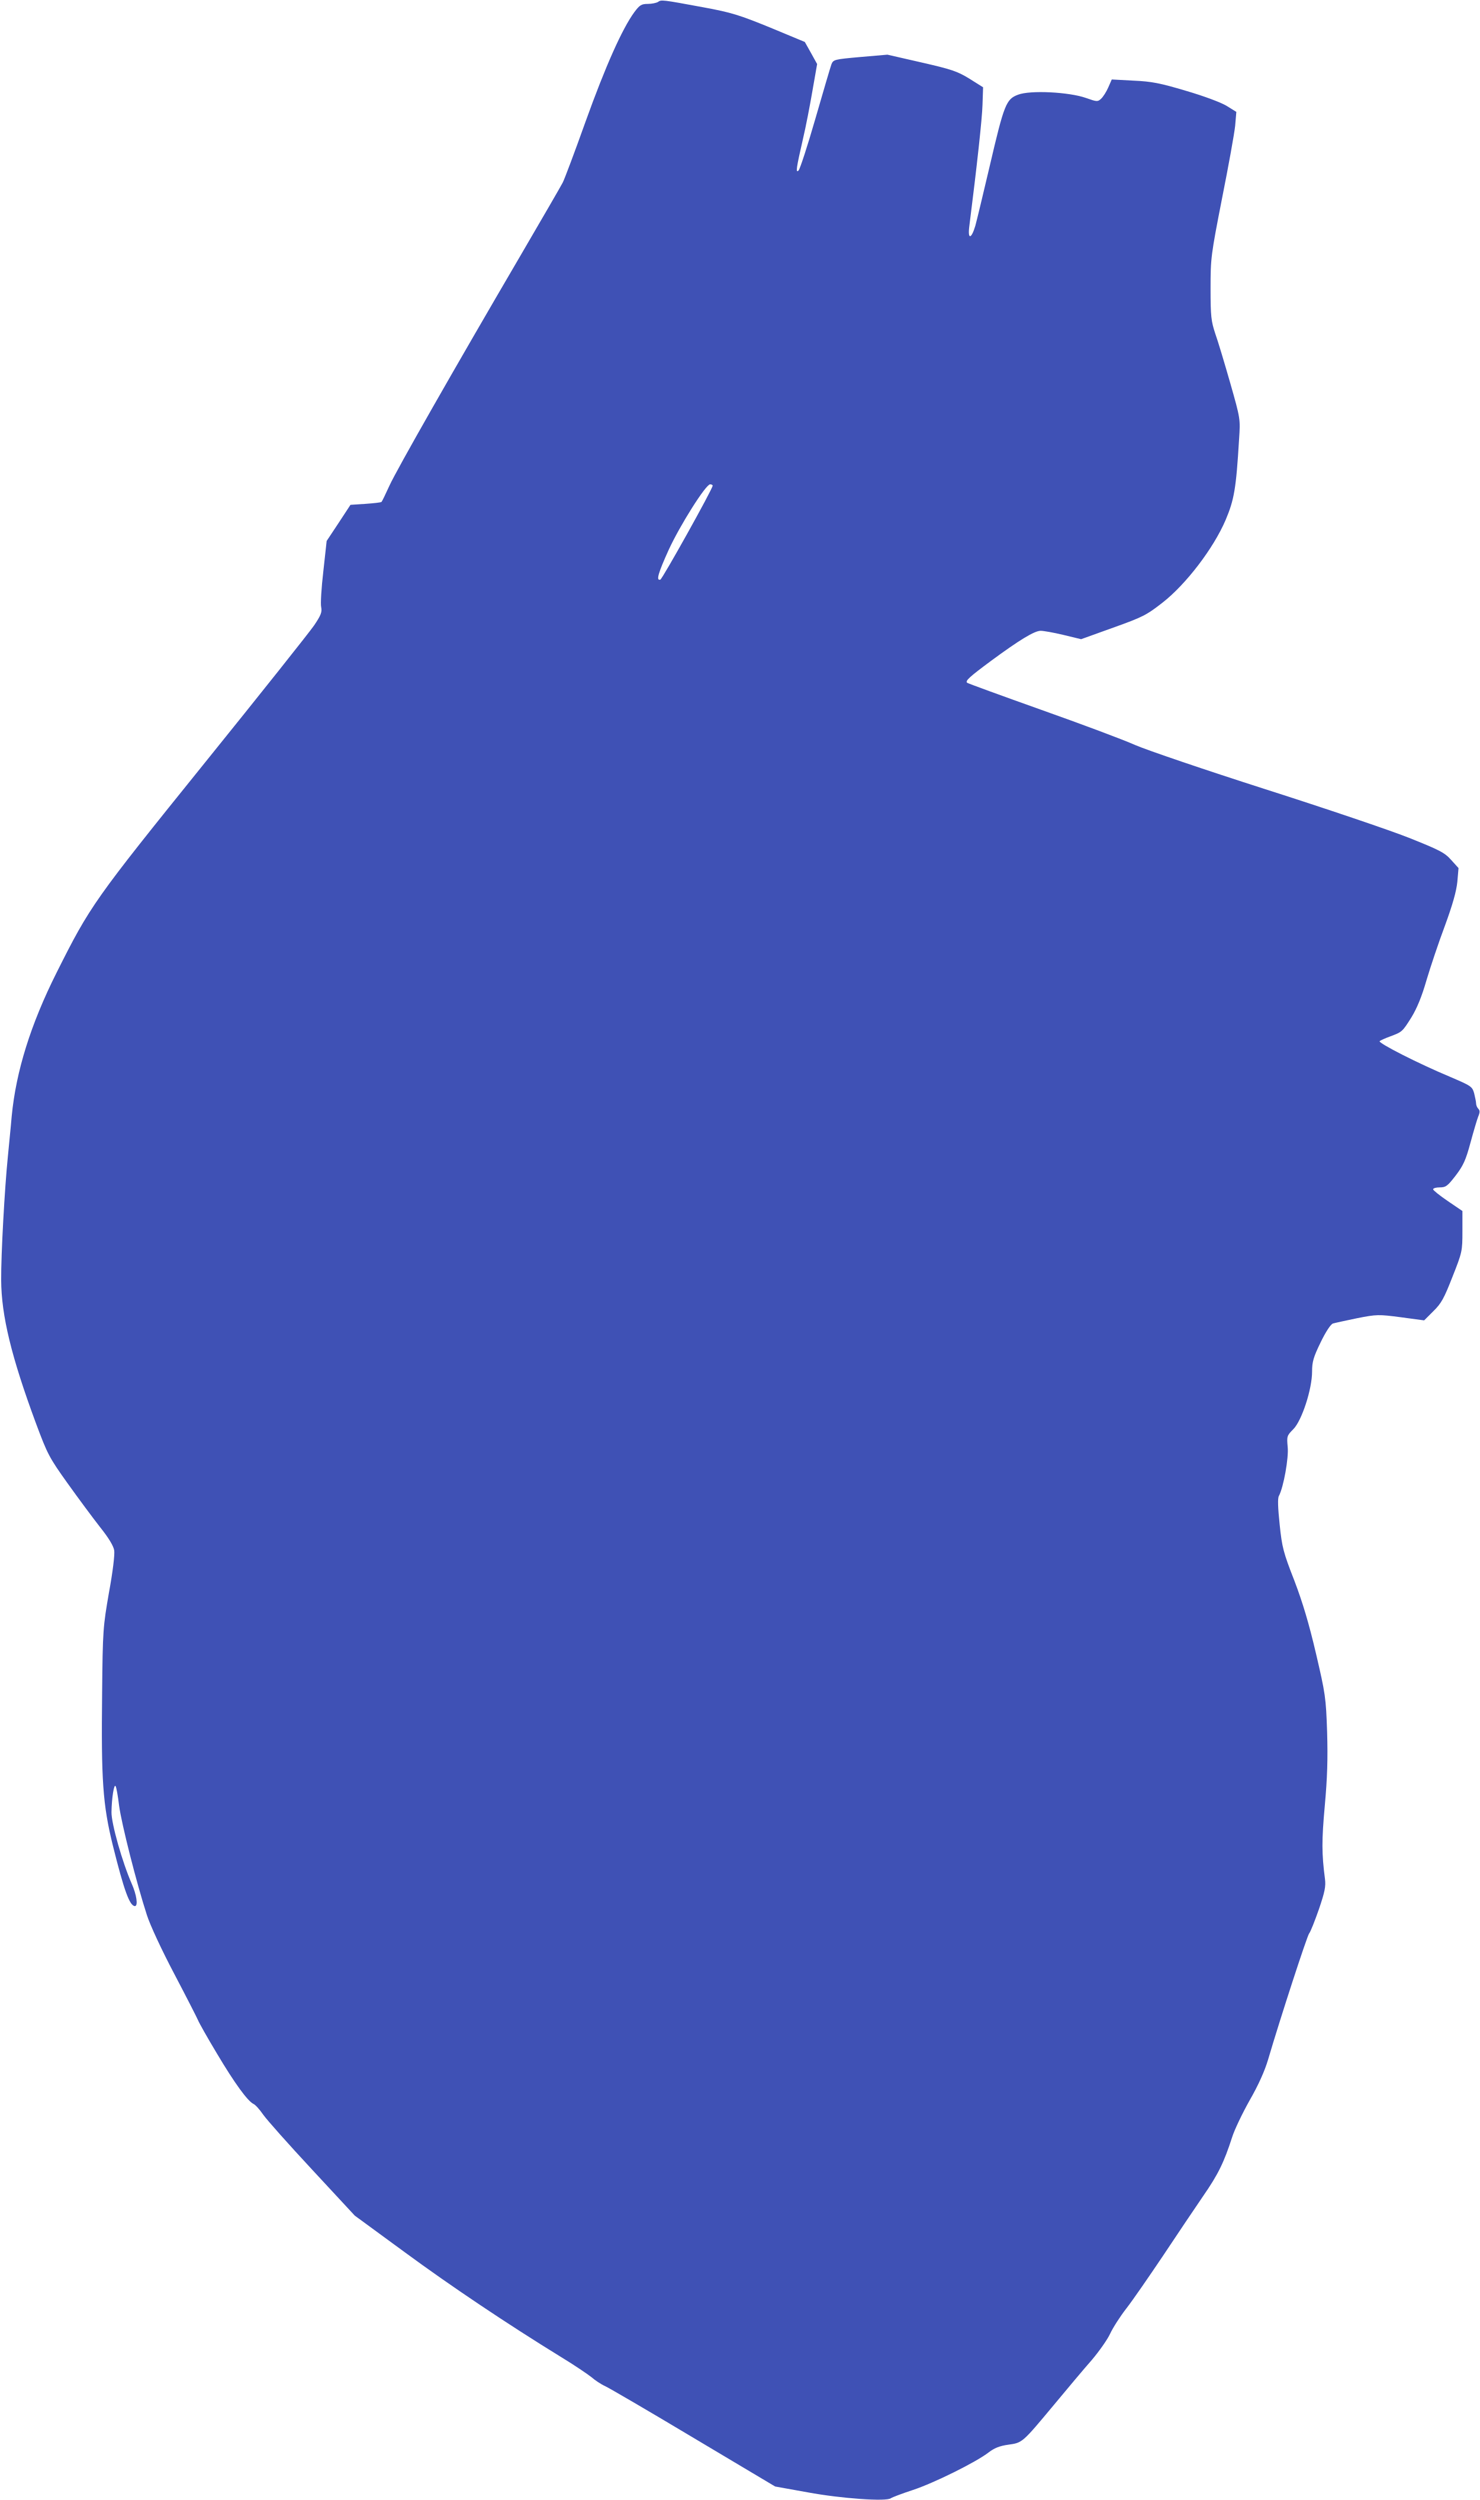 <?xml version="1.0" standalone="no"?>
<!DOCTYPE svg PUBLIC "-//W3C//DTD SVG 20010904//EN"
 "http://www.w3.org/TR/2001/REC-SVG-20010904/DTD/svg10.dtd">
<svg version="1.0" xmlns="http://www.w3.org/2000/svg"
 width="758pt" height="1280pt" viewBox="0 0 758 1280"
 preserveAspectRatio="xMidYMid meet">
<g transform="translate(0,1280) scale(0.1,-0.1)"
fill="#3f51b5" stroke="none">
<path d="M3370 12790 c-8 -5 -32 -10 -52 -10 -33 0 -42 -6 -69 -42 -63 -86
-149 -280 -249 -558 -56 -157 -109 -298 -118 -315 -8 -16 -106 -185 -217 -375
-340 -581 -635 -1098 -671 -1178 -19 -42 -37 -79 -40 -82 -3 -3 -40 -7 -82
-10 l-77 -5 -61 -93 -61 -92 -17 -155 c-10 -85 -15 -168 -11 -184 5 -25 -1
-41 -36 -93 -24 -35 -276 -352 -561 -705 -567 -703 -586 -730 -758 -1073 -133
-265 -208 -506 -230 -735 -5 -60 -15 -155 -20 -210 -16 -158 -35 -498 -34
-630 1 -181 52 -392 177 -730 60 -161 68 -177 163 -310 55 -77 130 -178 166
-224 44 -55 69 -96 73 -120 3 -22 -7 -108 -27 -216 -30 -174 -32 -191 -35
-515 -5 -444 3 -569 55 -780 57 -229 86 -310 113 -310 17 0 9 58 -17 116 -47
107 -104 307 -103 365 1 72 13 147 21 133 4 -5 12 -50 18 -100 12 -91 89 -396
142 -559 16 -51 77 -182 142 -305 62 -118 116 -224 120 -234 4 -11 47 -88 97
-171 91 -153 157 -243 187 -258 10 -4 32 -29 50 -55 18 -26 131 -153 251 -282
l218 -235 254 -186 c238 -175 526 -368 804 -539 66 -40 135 -87 154 -102 18
-16 50 -37 70 -46 20 -9 224 -128 453 -265 l418 -249 167 -30 c173 -32 404
-48 426 -30 7 5 57 24 112 42 107 35 325 143 389 193 29 22 56 33 100 39 73
10 72 10 233 203 69 83 156 187 195 231 38 45 81 106 94 135 14 30 51 88 83
129 32 41 116 163 188 270 71 107 164 245 205 305 77 111 107 173 148 300 12
39 53 124 90 190 45 78 78 152 95 210 63 214 199 631 210 645 7 8 29 64 50
124 30 88 36 117 31 155 -17 130 -17 197 -1 374 13 144 16 239 12 378 -6 178
-9 196 -57 402 -36 154 -68 261 -111 374 -56 143 -63 170 -75 286 -9 86 -11
135 -4 147 24 45 51 196 45 251 -5 54 -4 58 29 91 43 43 96 204 96 295 0 50 7
74 44 150 26 54 52 93 63 96 10 3 65 15 123 27 102 20 110 20 225 5 l119 -16
47 47 c41 40 55 66 98 176 50 126 51 132 51 234 l0 103 -75 51 c-41 28 -75 55
-75 60 0 6 15 10 34 10 31 0 40 7 81 60 39 51 52 79 76 168 16 59 34 120 40
135 9 21 9 31 0 40 -6 6 -11 18 -11 27 0 8 -5 31 -10 52 -10 35 -16 38 -123
84 -161 67 -371 174 -361 183 5 4 29 15 54 24 61 23 62 23 109 98 28 46 53
106 77 190 20 67 62 193 94 278 40 109 59 177 64 226 l6 70 -38 42 c-33 37
-58 50 -216 113 -98 39 -429 151 -736 249 -306 98 -606 200 -666 226 -60 27
-277 108 -483 181 -205 73 -375 135 -378 138 -10 10 12 30 124 113 144 106
221 153 253 153 14 0 66 -9 116 -21 l91 -22 164 59 c151 54 171 64 254 129
119 93 260 277 322 422 44 104 54 161 69 413 7 105 7 105 -45 288 -29 101 -63
215 -77 254 -21 64 -24 88 -24 232 0 155 2 169 59 461 33 165 63 332 67 371
l6 71 -50 31 c-30 18 -116 50 -208 77 -131 39 -175 48 -268 52 l-112 6 -18
-41 c-10 -23 -27 -49 -37 -58 -17 -16 -22 -15 -76 4 -87 31 -287 41 -349 17
-61 -23 -71 -48 -145 -365 -33 -140 -66 -279 -74 -307 -20 -67 -39 -71 -31 -5
40 316 66 554 68 626 l3 89 -70 44 c-62 38 -92 48 -245 83 l-175 40 -139 -12
c-134 -12 -138 -13 -148 -38 -5 -14 -42 -139 -82 -278 -40 -139 -79 -258 -86
-265 -16 -15 -12 11 23 164 14 59 35 168 48 244 l24 137 -31 56 -32 57 -178
74 c-157 64 -198 77 -339 103 -216 40 -218 40 -235 28z m280 -2477 c-1 -18
-257 -477 -268 -481 -23 -7 -11 34 43 153 58 126 190 335 212 335 7 0 13 -3
13 -7z"/>
</g>
</svg>
